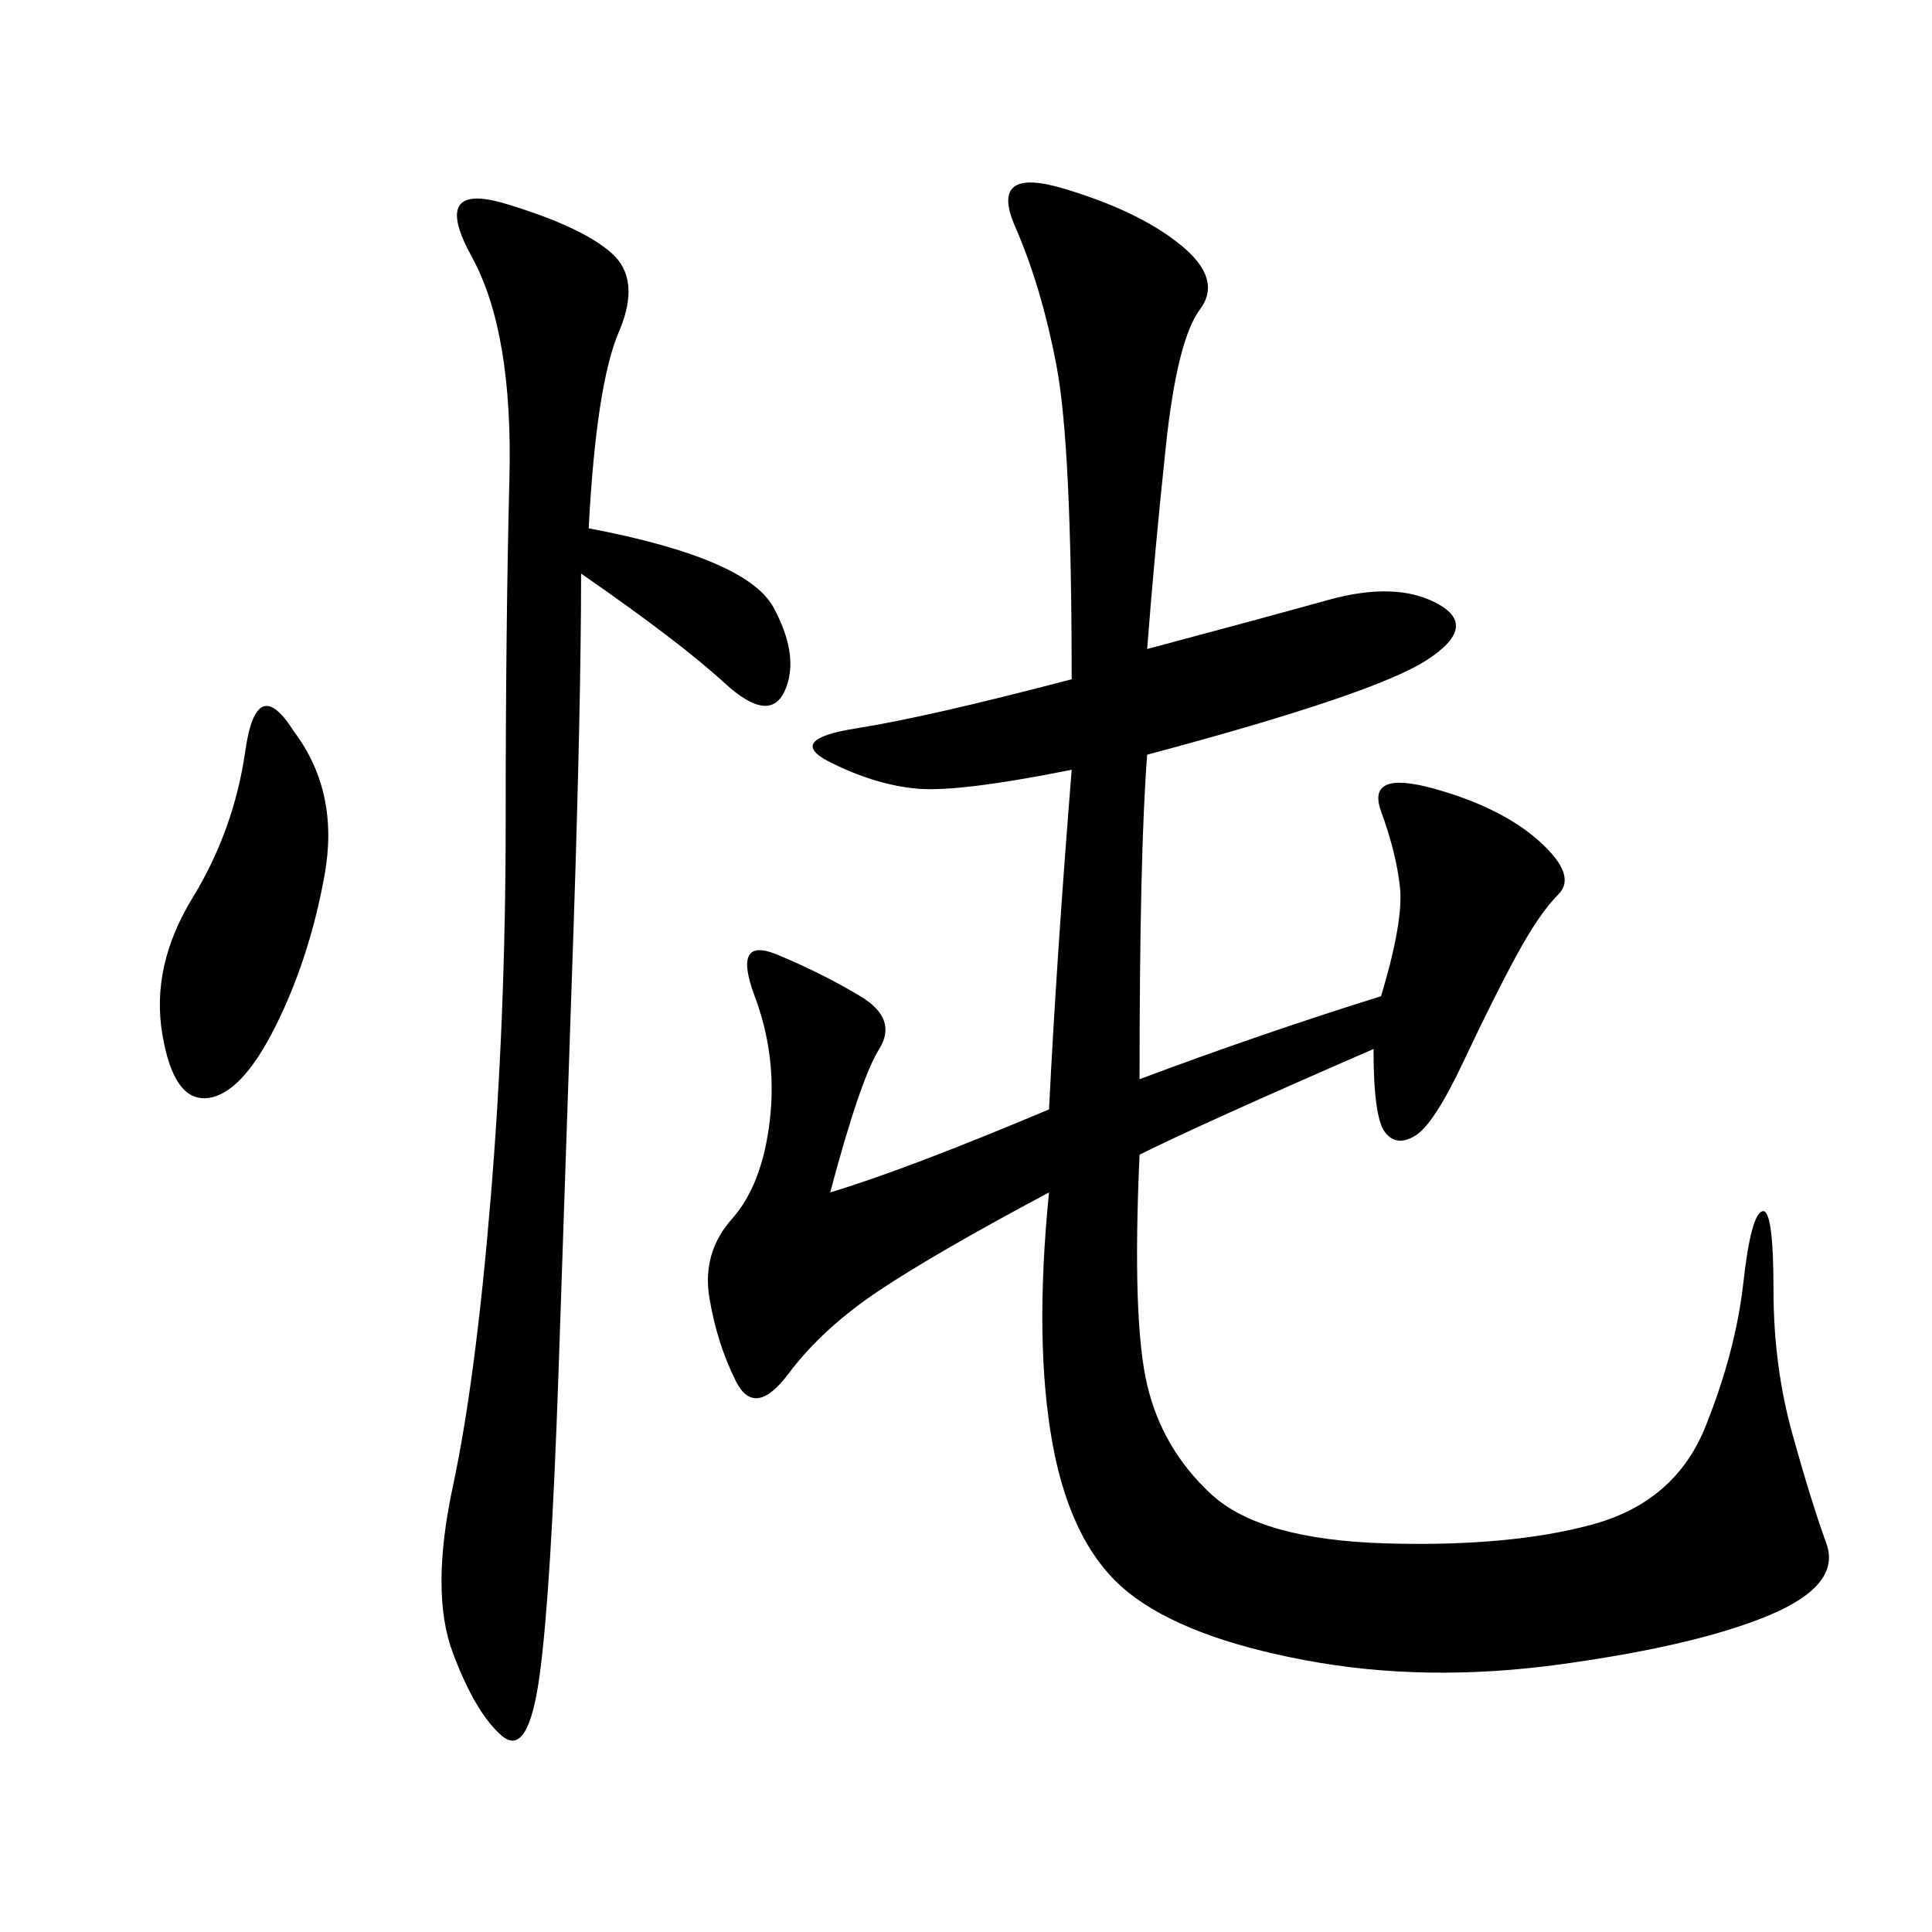 <svg xmlns="http://www.w3.org/2000/svg" xmlns:xlink="http://www.w3.org/1999/xlink" width="300" height="300"><path d="M178.13 100.78Q195.70 96.09 206.25 93.16Q216.80 90.23 223.24 93.75Q229.69 97.27 221.48 102.54Q213.28 107.81 178.13 117.19L178.13 117.19Q176.95 132.42 176.95 167.58L176.95 167.58Q195.70 160.55 214.45 154.69L214.45 154.69Q217.97 142.97 217.38 137.70Q216.80 132.42 214.45 125.98Q212.11 119.53 222.66 122.46Q233.20 125.39 239.06 130.66Q244.92 135.94 241.99 138.87Q239.06 141.80 235.55 148.24Q232.03 154.69 227.34 164.65Q222.66 174.61 219.73 176.37Q216.80 178.13 215.04 175.78Q213.28 173.44 213.28 162.89L213.28 162.89Q186.33 174.61 176.95 179.30L176.95 179.30Q175.78 205.08 178.13 215.04Q180.47 225 188.09 232.03Q195.70 239.06 215.04 239.65Q234.38 240.23 247.27 236.72Q260.16 233.20 264.84 221.48Q269.53 209.77 270.70 199.22Q271.88 188.67 273.63 188.09Q275.39 187.50 275.39 200.39L275.39 200.39Q275.39 212.11 278.32 222.66Q281.25 233.20 283.59 239.65Q285.94 246.09 274.80 250.78Q263.67 255.47 242.58 258.40Q221.48 261.33 202.73 257.81Q183.98 254.30 175.20 247.27Q166.41 240.23 163.48 224.41Q160.55 208.59 162.89 185.16L162.89 185.16Q145.31 194.53 136.52 200.39Q127.73 206.25 122.46 213.28Q117.19 220.31 114.26 214.45Q111.33 208.59 110.16 201.56Q108.98 194.53 113.67 189.26Q118.36 183.98 119.53 174.02Q120.70 164.06 117.19 154.69Q113.67 145.31 120.70 148.24Q127.73 151.17 133.59 154.69Q139.45 158.20 136.52 162.89Q133.59 167.58 128.91 185.16L128.91 185.16Q140.63 181.64 162.89 172.27L162.89 172.27Q164.06 148.83 166.41 119.53L166.41 119.53Q148.83 123.05 142.38 122.46Q135.94 121.88 128.91 118.36Q121.88 114.84 133.01 113.09Q144.14 111.33 166.41 105.47L166.41 105.47Q166.41 69.14 164.06 56.84Q161.72 44.53 157.62 35.16Q153.52 25.78 165.23 29.30Q176.95 32.81 183.40 38.09Q189.84 43.36 186.33 48.05Q182.81 52.73 181.05 69.14Q179.30 85.55 178.13 100.78L178.13 100.78ZM91.41 82.03Q116.02 86.72 120.12 94.34Q124.22 101.95 121.88 107.23Q119.53 112.50 112.50 106.05Q105.47 99.61 90.23 89.06L90.23 89.06Q90.23 108.98 89.06 144.14L89.06 144.14L86.72 213.28Q85.55 247.27 83.79 260.16Q82.03 273.05 77.93 269.53Q73.83 266.02 70.31 256.64Q66.80 247.27 70.31 230.86Q73.83 214.45 76.17 186.33Q78.52 158.20 78.52 127.73L78.52 127.73Q78.52 97.27 79.10 74.41Q79.69 51.56 73.24 39.84Q66.80 28.13 78.52 31.64Q90.23 35.16 94.92 39.26Q99.61 43.36 96.09 51.56Q92.58 59.77 91.41 82.03L91.41 82.03ZM45.70 113.67Q52.73 123.05 50.39 135.94Q48.05 148.83 42.77 159.38Q37.50 169.92 32.23 170.51Q26.95 171.09 25.20 160.55Q23.44 150 29.88 139.45Q36.33 128.91 38.09 116.60Q39.84 104.30 45.70 113.67L45.70 113.67Z"/></svg>
